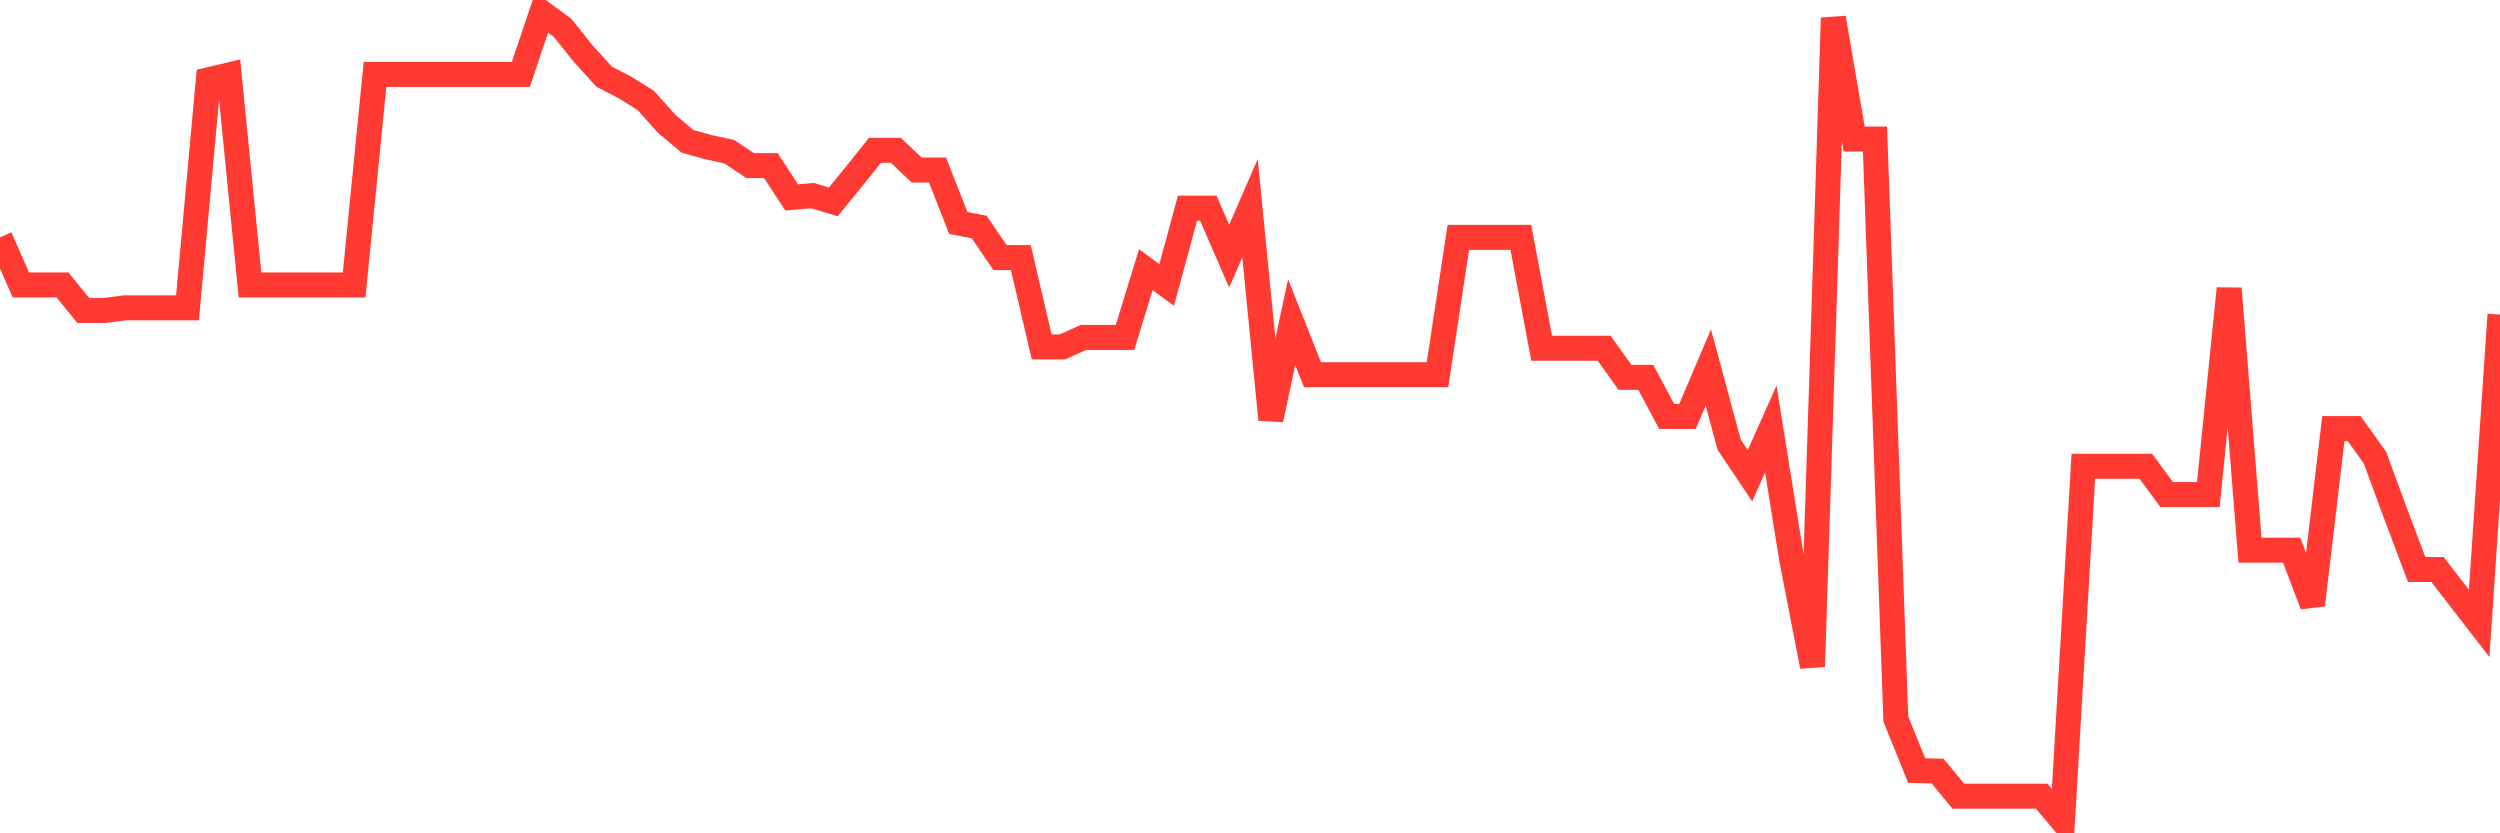 <svg
  xmlns="http://www.w3.org/2000/svg"
  xmlns:xlink="http://www.w3.org/1999/xlink"
  width="120"
  height="40"
  viewBox="0 0 120 40"
  preserveAspectRatio="none"
>
  <polyline
    points="0,11.393 1,13.677 2,13.677 3,13.677 4,14.905 5,14.905 6,14.776 7,14.776 8,14.776 9,14.776 10,3.832 11,3.595 12,13.677 13,13.677 14,13.677 15,13.677 16,13.677 17,13.677 18,3.573 19,3.573 20,3.573 21,3.573 22,3.573 23,3.573 24,3.573 25,3.573 26,0.6 27,1.332 28,2.582 29,3.681 30,4.198 31,4.823 32,5.943 33,6.783 34,7.063 35,7.279 36,7.946 37,7.946 38,9.476 39,9.39 40,9.691 41,8.463 42,7.214 43,7.214 44,8.162 45,8.162 46,10.704 47,10.898 48,12.363 49,12.363 50,16.65 51,16.65 52,16.198 53,16.198 54,16.198 55,12.944 56,13.677 57,9.993 58,9.993 59,12.298 60,9.993 61,20.14 62,15.465 63,17.986 64,17.986 65,17.986 66,17.986 67,17.986 68,17.986 69,17.986 70,11.393 71,11.393 72,11.393 73,11.393 74,16.715 75,16.715 76,16.715 77,16.715 78,18.115 79,18.115 80,19.989 81,19.989 82,17.641 83,21.346 84,22.833 85,20.592 86,26.84 87,31.989 88,0.859 89,6.675 90,6.675 91,34.51 92,36.987 93,37.009 94,38.215 95,38.215 96,38.215 97,38.215 98,38.215 99,39.4 100,22.381 101,22.381 102,22.381 103,22.381 104,23.738 105,23.738 106,23.738 107,13.849 108,26.409 109,26.409 110,26.409 111,29.038 112,20.571 113,20.571 114,21.971 115,24.686 116,27.336 117,27.336 118,28.628 119,29.921 120,15.099"
    fill="none"
    stroke="#ff3a33"
    stroke-width="1.2"
  >
  </polyline>
</svg>